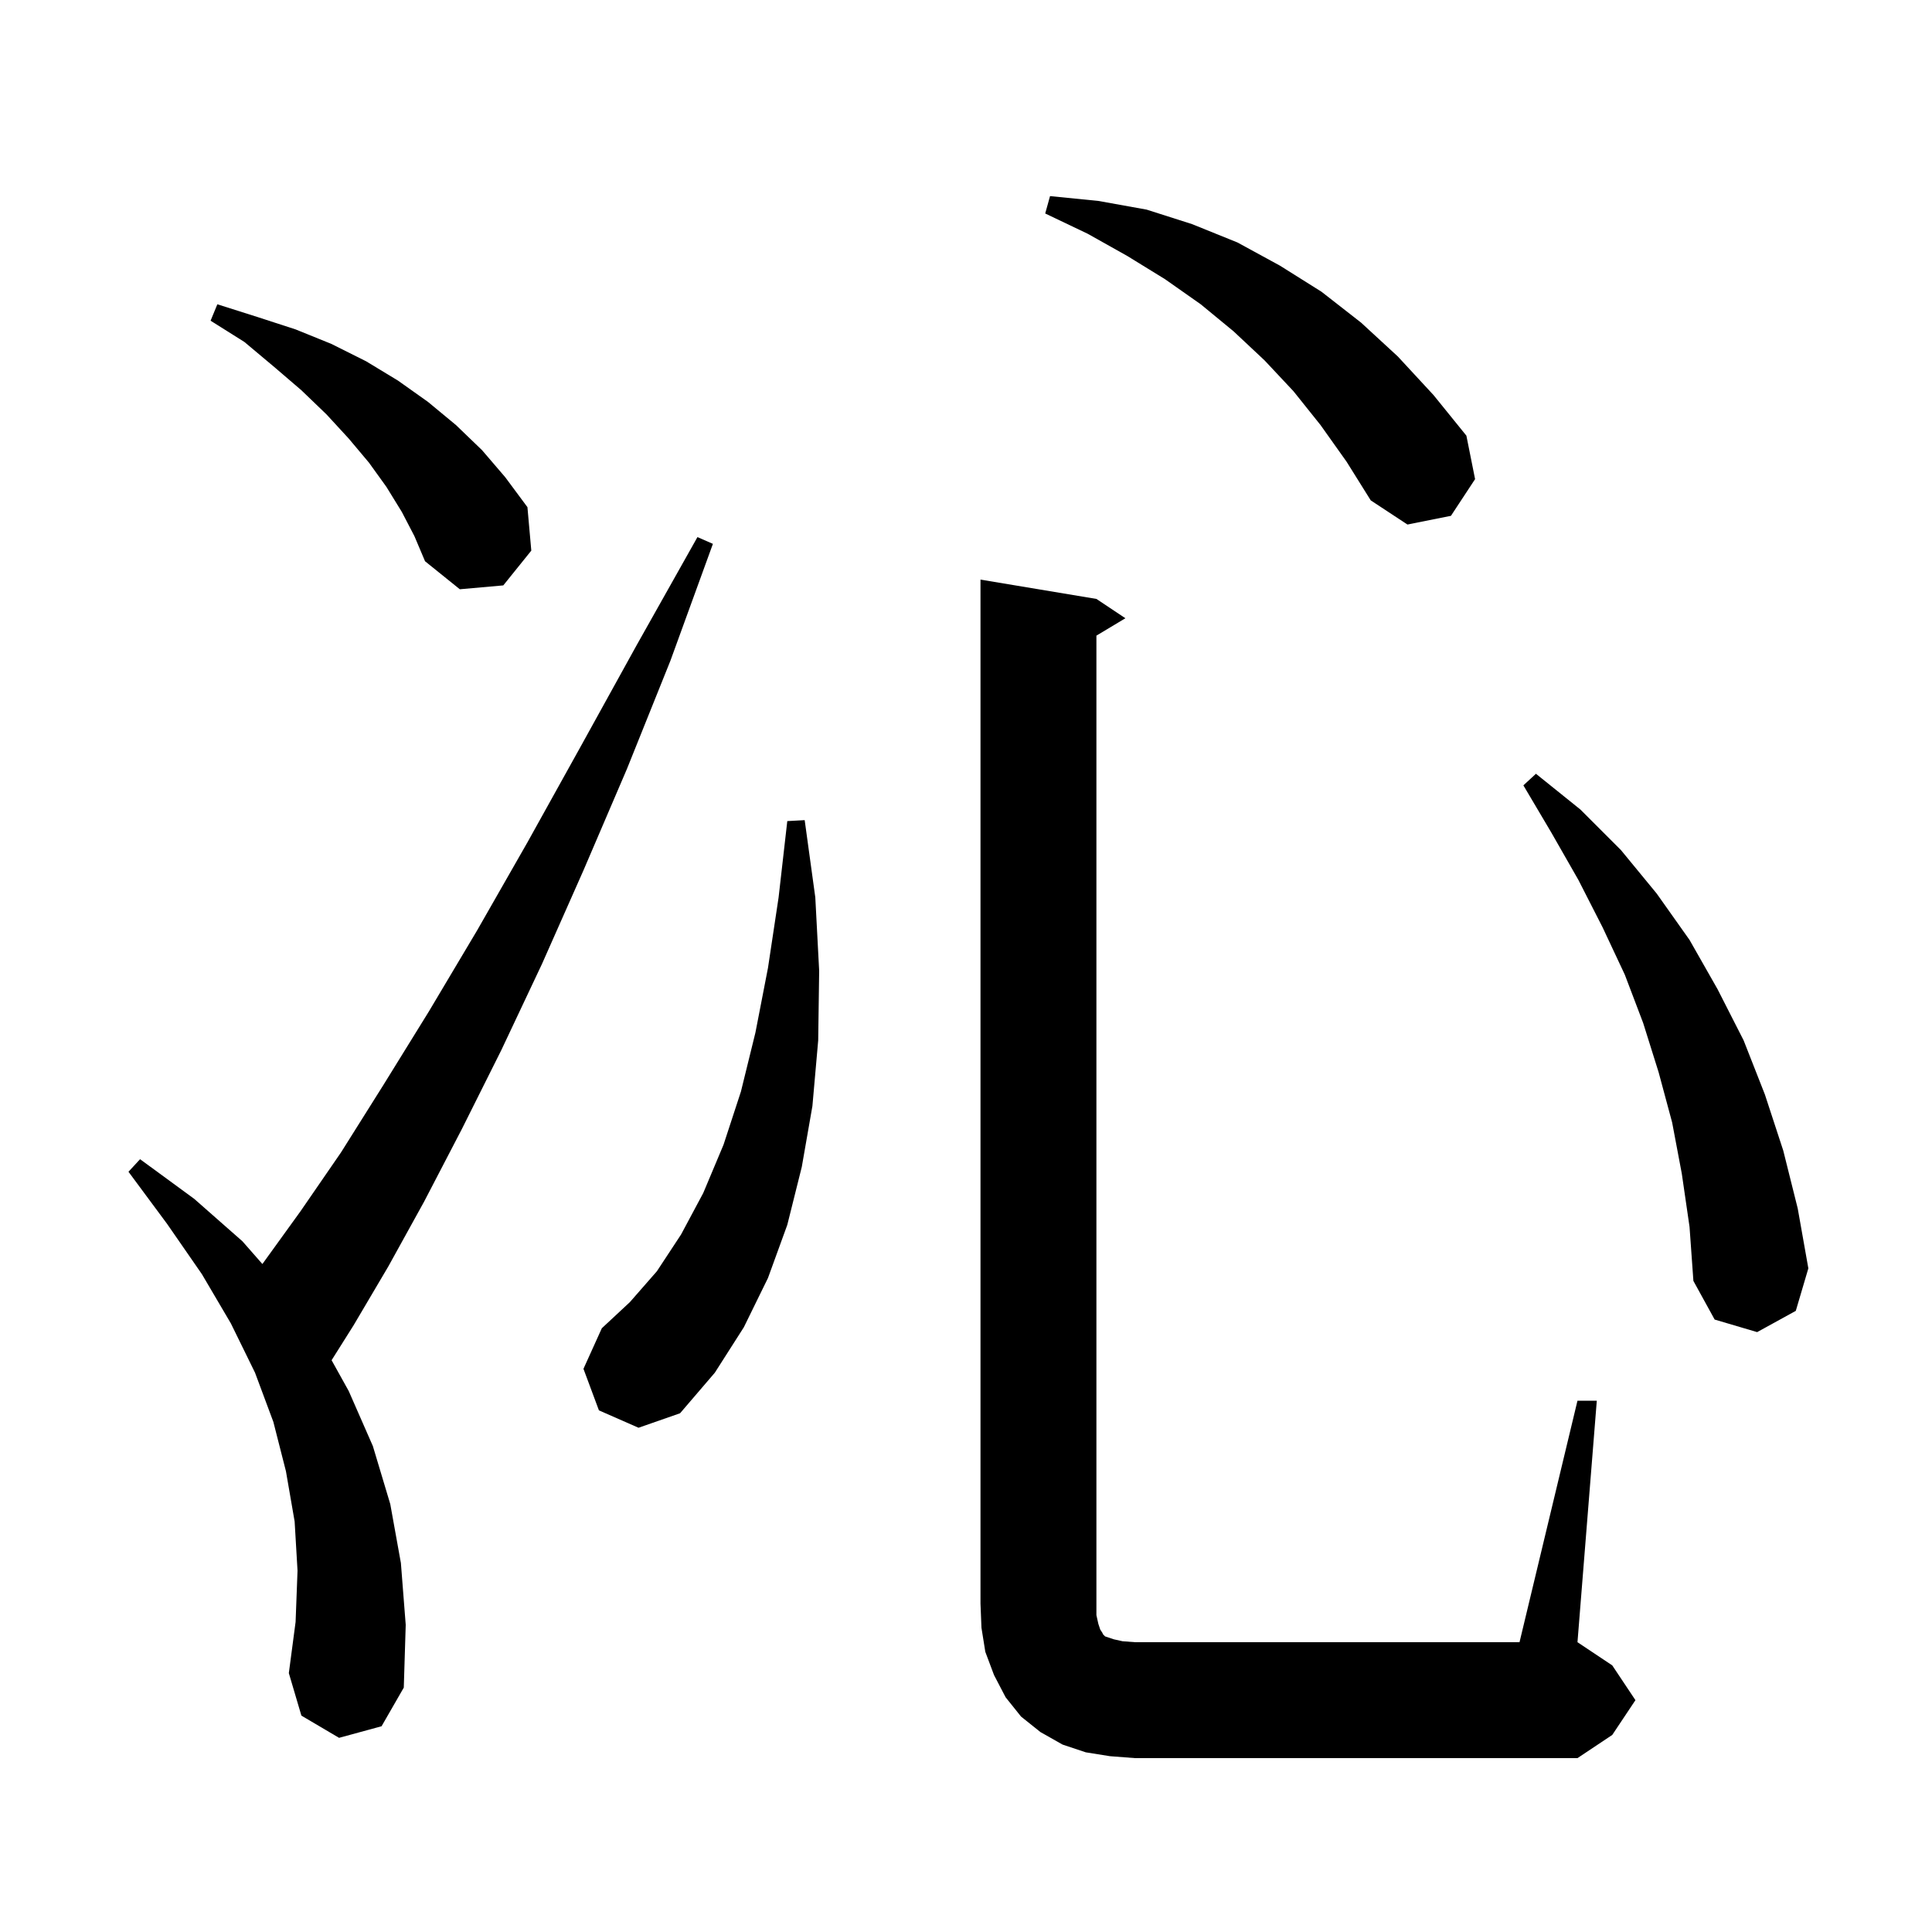 <svg xmlns="http://www.w3.org/2000/svg" xmlns:xlink="http://www.w3.org/1999/xlink" version="1.1" baseProfile="full" viewBox="0 0 200 200" width="200" height="200"><g fill="currentColor"><path d="M 114.9 181.8 L 112.4 181.4 L 110.0 180.6 L 107.7 179.3 L 105.7 177.7 L 104.1 175.7 L 102.9 173.4 L 102.0 171.0 L 101.6 168.5 L 101.5 166.0 L 101.5 60.0 L 113.5 62.0 L 116.5 64.0 L 113.5 65.8 L 113.5 167.2 L 113.7 168.1 L 113.9 168.7 L 114.1 169.0 L 114.2 169.2 L 114.4 169.4 L 115.3 169.7 L 116.2 169.9 L 117.5 170.0 L 157.3 170.0 L 163.3 145.0 L 165.3 145.0 L 163.3 170.0 L 166.9 172.4 L 169.3 176.0 L 166.9 179.6 L 163.3 182.0 L 117.5 182.0 Z M 35.1 179.9 L 31.2 177.6 L 29.9 173.2 L 30.6 167.9 L 30.8 162.6 L 30.5 157.5 L 29.6 152.3 L 28.3 147.2 L 26.4 142.1 L 23.9 137.0 L 20.9 131.9 L 17.3 126.7 L 13.3 121.3 L 14.5 120.0 L 20.1 124.1 L 25.1 128.5 L 27.161 130.849 L 27.2 130.8 L 31.1 125.4 L 35.3 119.3 L 39.7 112.3 L 44.4 104.7 L 49.4 96.3 L 54.6 87.2 L 60.1 77.3 L 65.9 66.8 L 72.2 55.6 L 73.8 56.3 L 69.4 68.4 L 64.9 79.6 L 60.4 90.1 L 56.1 99.8 L 51.9 108.7 L 47.8 116.9 L 43.9 124.4 L 40.2 131.1 L 36.6 137.2 L 34.327 140.809 L 36.1 144.0 L 38.6 149.7 L 40.4 155.7 L 41.5 161.8 L 42.0 168.2 L 41.8 174.7 L 39.5 178.7 Z M 62.0 146.0 L 60.4 141.7 L 62.3 137.5 L 65.2 134.8 L 68.0 131.6 L 70.5 127.8 L 72.8 123.5 L 74.9 118.5 L 76.7 113.0 L 78.2 106.9 L 79.5 100.2 L 80.6 92.9 L 81.5 85.0 L 83.3 84.9 L 84.4 92.9 L 84.8 100.5 L 84.7 107.7 L 84.1 114.5 L 83.0 120.8 L 81.5 126.8 L 79.5 132.3 L 77.0 137.4 L 74.0 142.1 L 70.4 146.3 L 66.1 147.8 Z M 174.1 121.5 L 173.1 116.2 L 171.7 111.0 L 170.1 105.9 L 168.2 100.9 L 165.9 96.0 L 163.4 91.1 L 160.6 86.2 L 157.7 81.3 L 159.0 80.1 L 163.6 83.8 L 167.8 88.0 L 171.5 92.5 L 174.9 97.3 L 177.8 102.4 L 180.5 107.7 L 182.7 113.3 L 184.6 119.1 L 186.1 125.1 L 187.2 131.3 L 185.9 135.7 L 181.9 137.9 L 177.5 136.6 L 175.3 132.6 L 174.9 127.0 Z M 41.6 53.0 L 40.0 50.4 L 38.2 47.9 L 36.1 45.4 L 33.8 42.9 L 31.2 40.4 L 28.4 38.0 L 25.3 35.4 L 21.8 33.2 L 22.5 31.5 L 26.6 32.8 L 30.6 34.1 L 34.3 35.6 L 37.9 37.4 L 41.2 39.4 L 44.3 41.6 L 47.2 44.0 L 49.9 46.6 L 52.3 49.4 L 54.6 52.5 L 55.0 57.0 L 52.1 60.6 L 47.6 61.0 L 44.0 58.1 L 42.9 55.5 Z M 136.7 44.0 L 133.9 40.5 L 130.9 37.3 L 127.7 34.3 L 124.3 31.5 L 120.6 28.9 L 116.7 26.5 L 112.6 24.2 L 108.2 22.1 L 108.7 20.3 L 113.7 20.8 L 118.7 21.7 L 123.4 23.2 L 128.1 25.1 L 132.5 27.5 L 136.8 30.2 L 140.9 33.4 L 144.7 36.9 L 148.4 40.9 L 151.8 45.1 L 152.7 49.6 L 150.2 53.4 L 145.7 54.3 L 141.9 51.8 L 139.4 47.8 Z "/></g></svg>